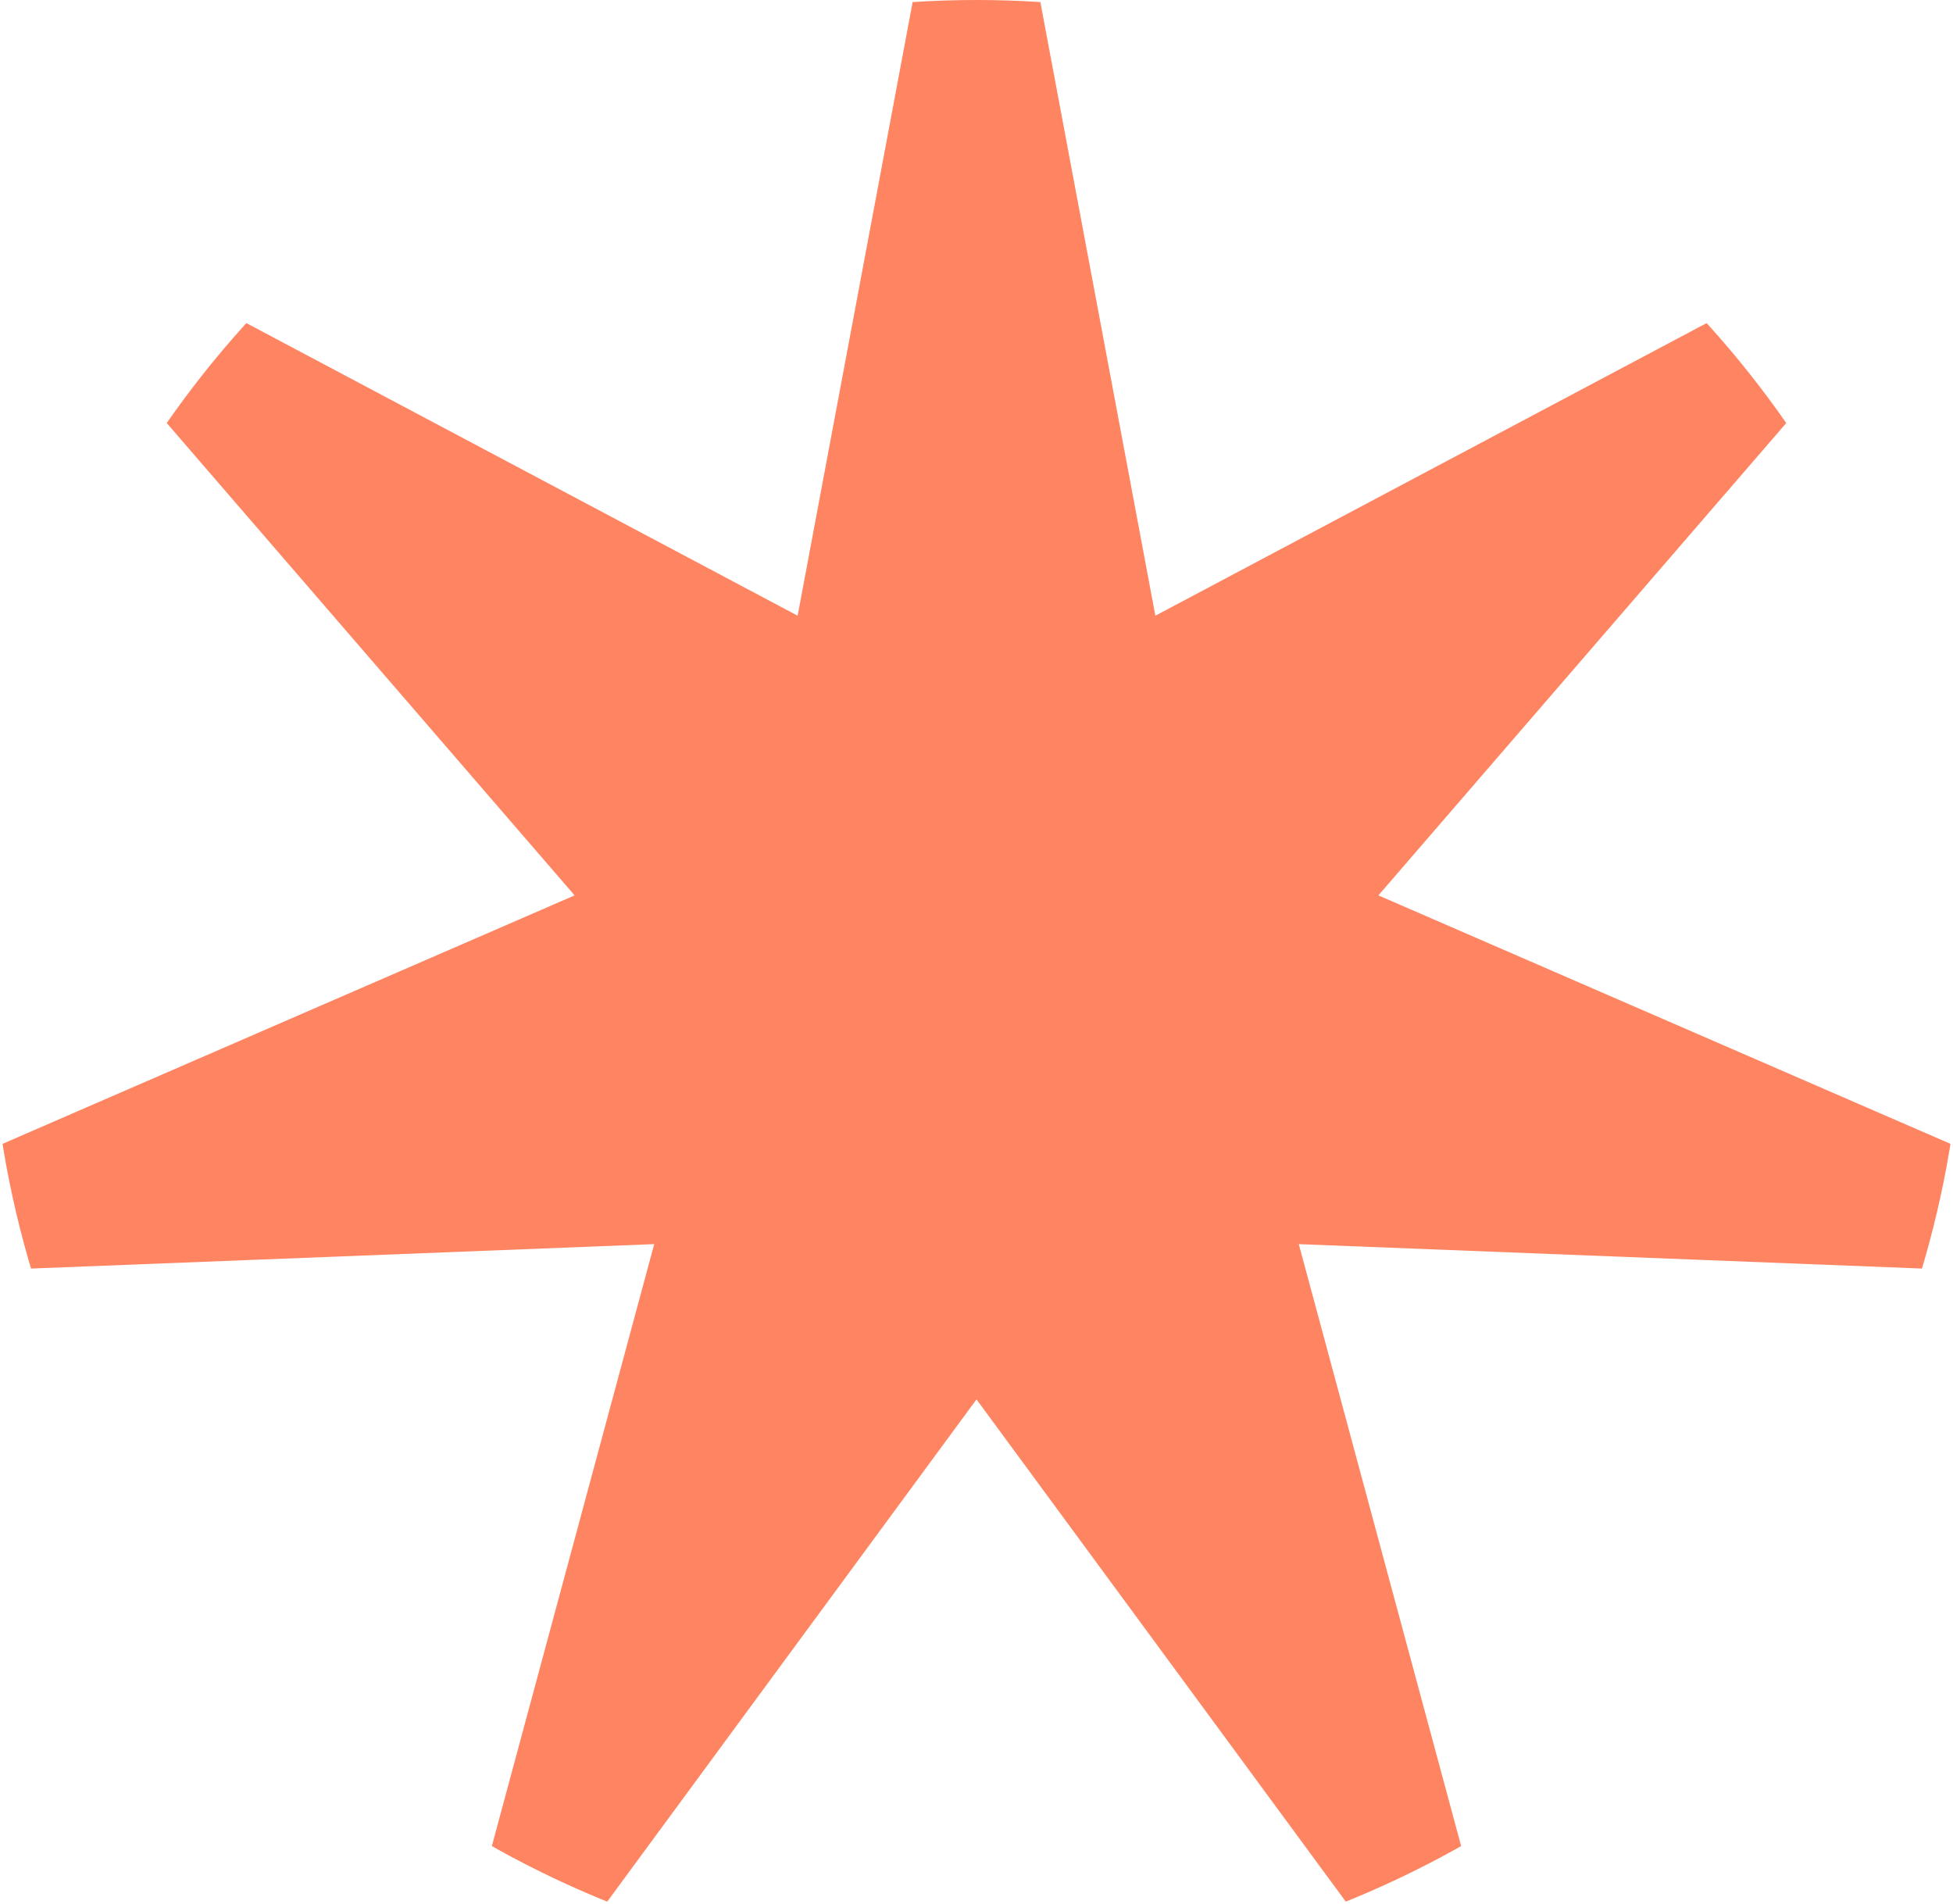 <?xml version="1.0" encoding="UTF-8"?> <svg xmlns="http://www.w3.org/2000/svg" xmlns:xlink="http://www.w3.org/1999/xlink" id="Ebene_1" data-name="Ebene 1" viewBox="0 0 279.42 272.41"><defs><style> .cls-1 { fill: none; } .cls-2 { fill: #ff8461; } .cls-3 { clip-path: url(#clippath); } </style><clipPath id="clippath"><circle class="cls-1" cx="139.71" cy="141.15" r="141.15"></circle></clipPath></defs><g class="cls-3"><polygon class="cls-2" points="139.71 -48.46 165.3 88.08 288 22.96 197.21 128.09 324.62 183.42 185.82 177.98 222 312.1 139.71 200.19 57.42 312.1 93.6 177.98 -45.2 183.42 82.21 128.09 -8.58 22.96 114.12 88.08 139.71 -48.46"></polygon></g></svg> 